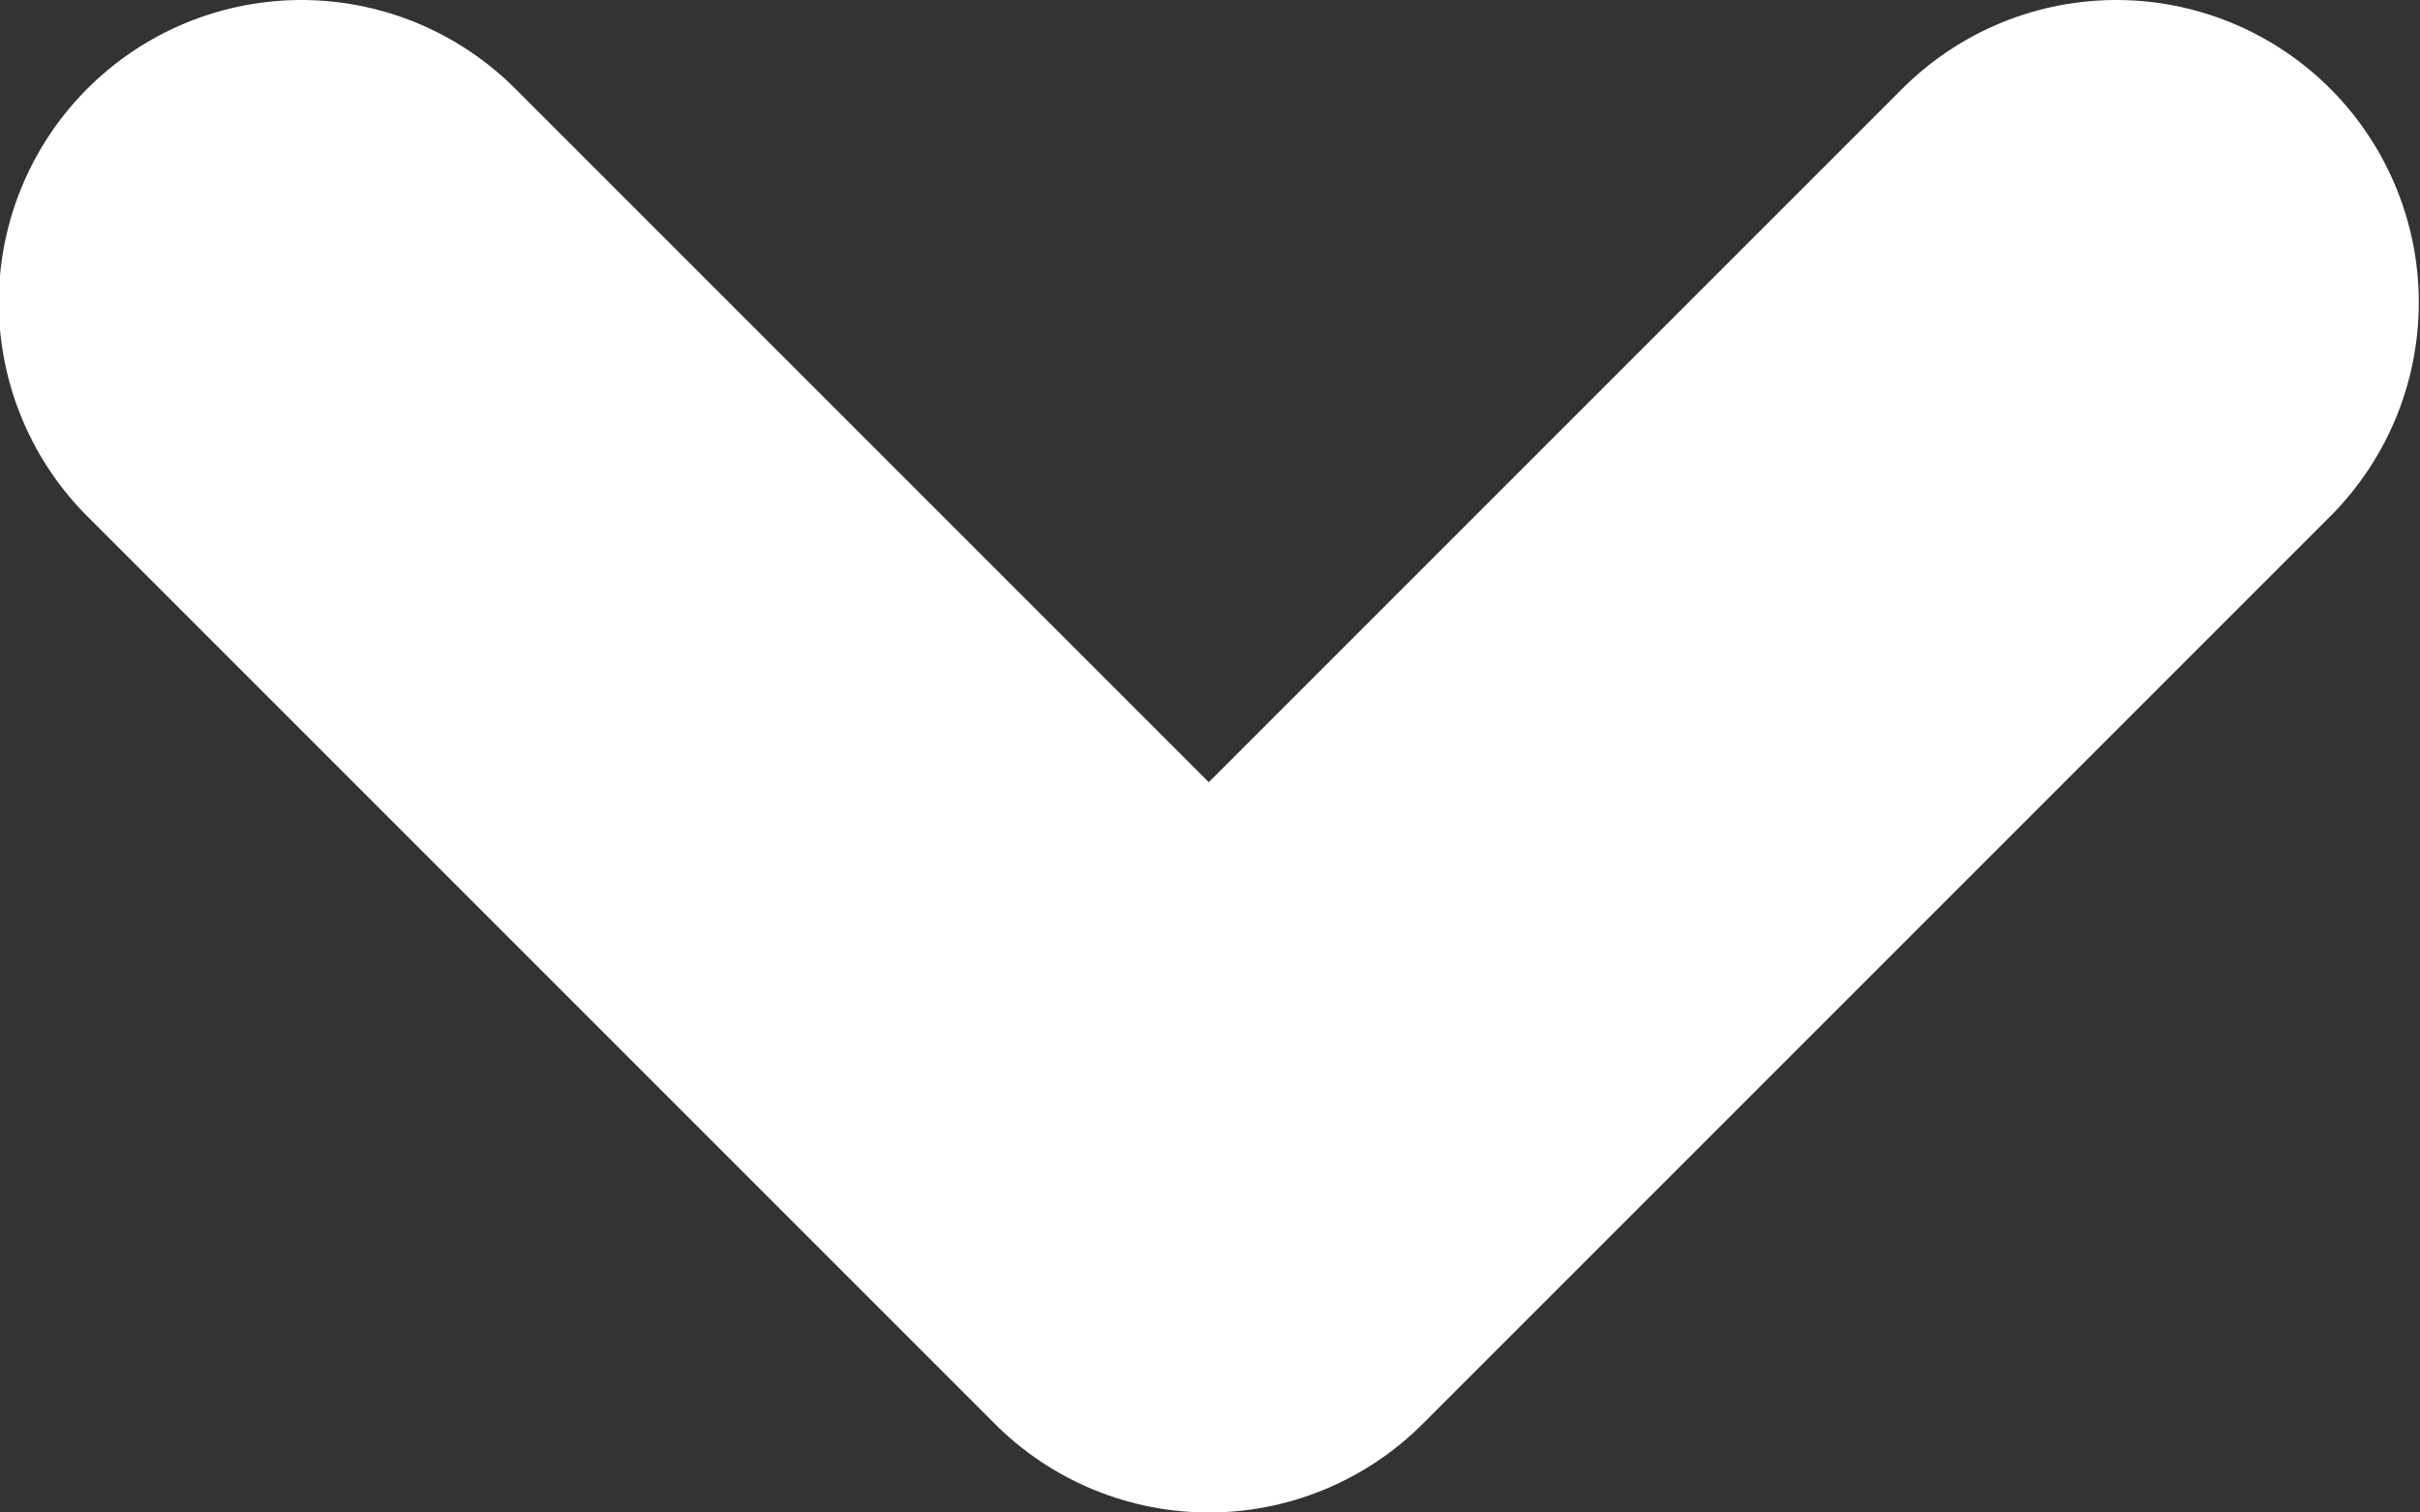 <svg width="8" height="5" viewBox="0 0 8 5" fill="none" xmlns="http://www.w3.org/2000/svg">
<rect x="0" y="0" width="8" height="5" fill="#333333" stroke="none"/>
<path d="M0.996 1L3.996 4L6.996 1" stroke="white" stroke-width="2" stroke-linecap="round" stroke-linejoin="round"/>
</svg>
